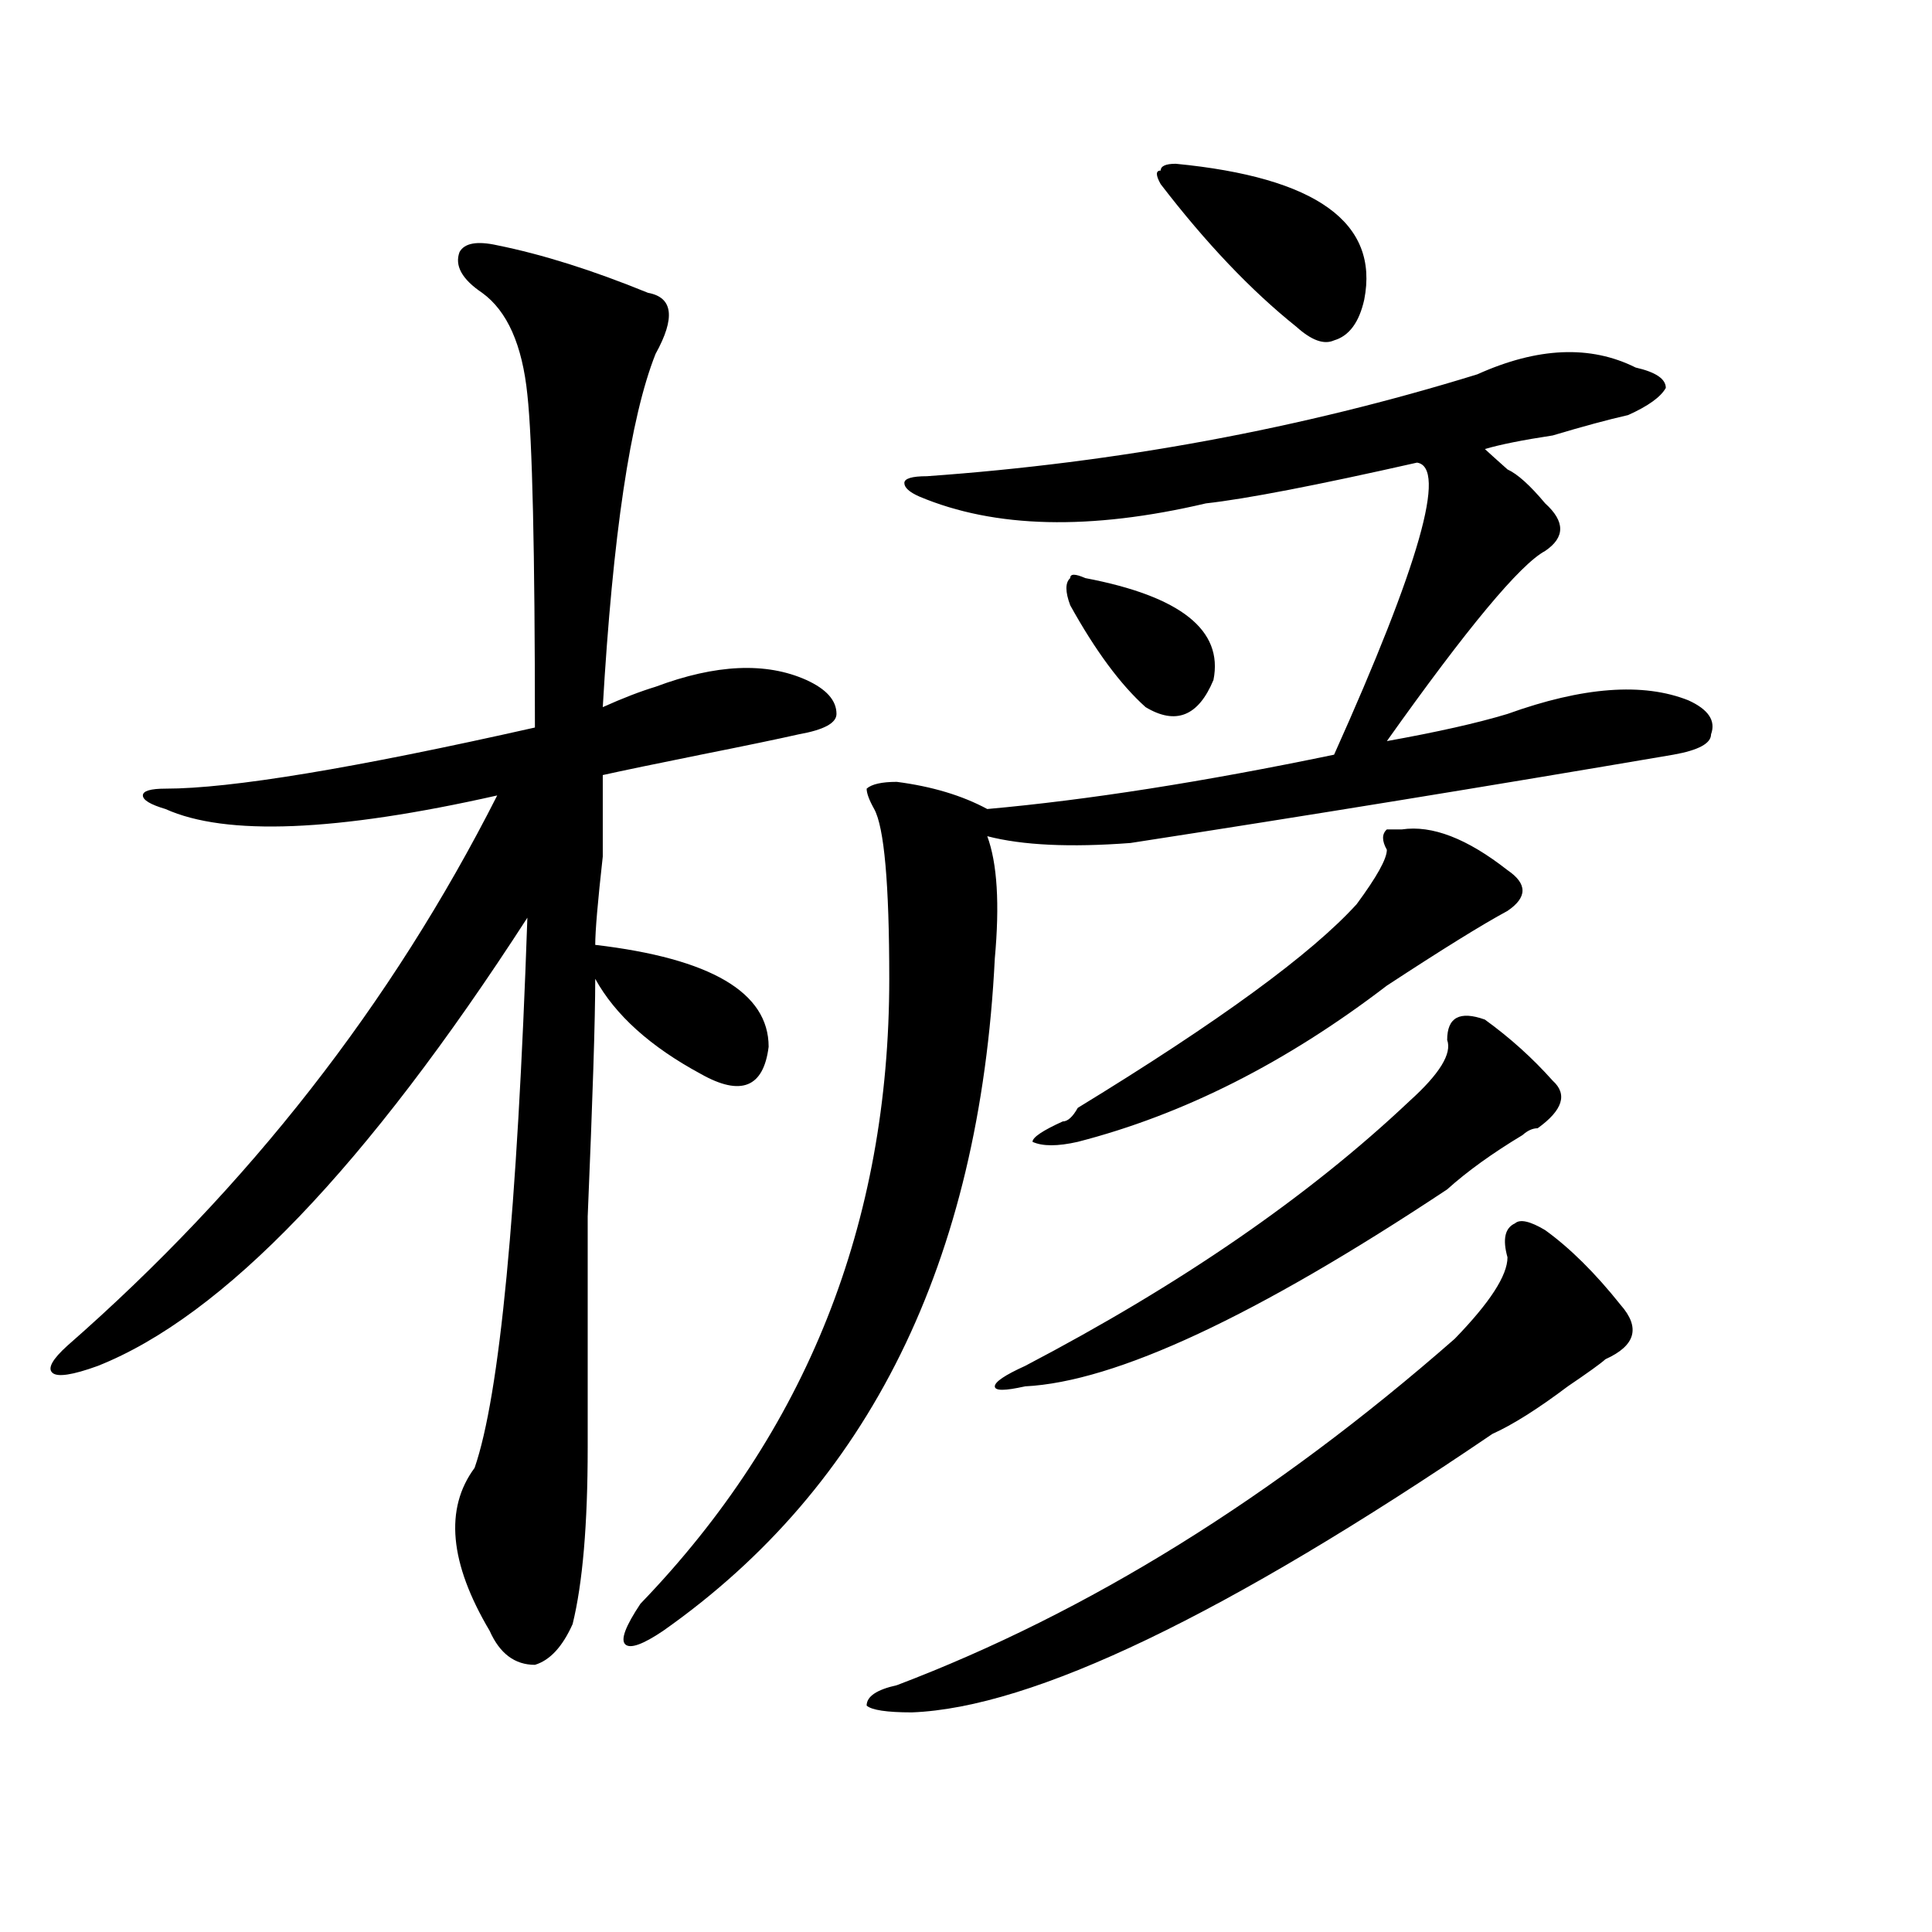<?xml version="1.0" encoding="utf-8"?>
<!-- Generator: Adobe Illustrator 16.0.0, SVG Export Plug-In . SVG Version: 6.00 Build 0)  -->
<!DOCTYPE svg PUBLIC "-//W3C//DTD SVG 1.1//EN" "http://www.w3.org/Graphics/SVG/1.1/DTD/svg11.dtd">
<svg version="1.1" id="图层_1" xmlns="http://www.w3.org/2000/svg" xmlns:xlink="http://www.w3.org/1999/xlink" x="0px" y="0px"
	 width="1000px" height="1000px" viewBox="0 0 1000 1000" enable-background="new 0 0 1000 1000" xml:space="preserve">
<path d="M257.359,126.953c23.414,4.725,49.389,12.909,78.047,24.609c12.987,2.362,14.268,12.909,3.902,31.641
	c-13.049,32.85-22.134,93.769-27.316,182.813c10.365-4.669,19.512-8.185,27.316-10.547c31.219-11.7,57.193-12.854,78.047-3.516
	c10.365,4.725,15.609,10.547,15.609,17.578c0,4.725-6.524,8.24-19.512,10.547c-10.427,2.362-27.316,5.878-50.73,10.547
	c-23.414,4.725-40.365,8.24-50.73,10.547c0,7.031,0,21.094,0,42.188c-2.622,23.456-3.902,38.672-3.902,45.703
	c59.815,7.031,89.754,24.609,89.754,52.734c-2.622,21.094-14.329,25.818-35.121,14.063c-26.036-14.063-44.268-30.432-54.633-49.219
	c0,21.094-1.342,62.128-3.902,123.047c0,60.975,0,100.8,0,119.531c0,39.881-2.622,70.313-7.805,91.406
	c-5.244,11.7-11.707,18.731-19.512,21.094c-10.427,0-18.231-5.878-23.414-17.578c-20.854-35.156-23.414-63.281-7.805-84.375
	C258.64,722.303,267.725,627.381,272.969,475C189.678,603.925,115.533,681.269,50.535,707.031
	c-13.049,4.725-20.854,5.878-23.414,3.516c-2.622-2.307,0-7.031,7.805-14.063c93.656-82.013,167.801-176.935,222.434-284.766
	c-83.291,18.787-140.484,21.094-171.703,7.031c-7.805-2.307-11.707-4.669-11.707-7.031c0-2.307,3.902-3.516,11.707-3.516
	c33.779,0,97.559-10.547,191.215-31.641c0-91.406-1.342-148.81-3.902-172.266c-2.622-25.763-10.427-43.341-23.414-52.734
	c-10.427-7.031-14.329-14.063-11.707-21.094C240.408,125.8,246.933,124.646,257.359,126.953z M331.504,830.078
	c85.852-89.044,128.777-196.875,128.777-323.438c0-49.219-2.622-78.497-7.805-87.891c-2.622-4.669-3.902-8.185-3.902-10.547
	c2.561-2.307,7.805-3.516,15.609-3.516c18.17,2.362,33.779,7.031,46.828,14.063c52.011-4.669,111.826-14.063,179.508-28.125
	c44.206-98.438,58.535-148.81,42.926-151.172c-52.072,11.756-88.474,18.787-109.266,21.094
	c-59.877,14.063-109.266,12.909-148.289-3.516c-5.244-2.307-7.805-4.669-7.805-7.031c0-2.307,3.902-3.516,11.707-3.516
	c98.839-7.031,193.775-24.609,284.871-52.734c31.219-14.063,58.535-15.216,81.949-3.516c10.365,2.362,15.609,5.878,15.609,10.547
	c-2.622,4.725-9.146,9.394-19.512,14.063c-10.427,2.362-23.414,5.878-39.023,10.547c-15.609,2.362-27.316,4.725-35.121,7.031
	c2.561,2.362,6.463,5.878,11.707,10.547c5.183,2.362,11.707,8.24,19.512,17.578c10.365,9.394,10.365,17.578,0,24.609
	c-13.049,7.031-40.365,39.881-81.949,98.438c25.975-4.669,46.828-9.338,62.438-14.063c39.023-14.063,70.242-16.369,93.656-7.031
	c10.365,4.725,14.268,10.547,11.707,17.578c0,4.725-6.524,8.24-19.512,10.547c-96.278,16.425-189.935,31.641-280.969,45.703
	c-31.219,2.362-55.975,1.209-74.145-3.516c5.183,14.063,6.463,35.156,3.902,63.281c-7.805,157.05-65.06,273.065-171.703,348.047
	c-10.427,7.031-16.951,9.338-19.512,7.031C321.077,848.81,323.699,841.778,331.504,830.078z M780.273,650.781
	c-2.622-9.338-1.342-15.216,3.902-17.578c2.561-2.307,7.805-1.153,15.609,3.516c12.987,9.394,25.975,22.303,39.023,38.672
	c10.365,11.756,7.805,21.094-7.805,28.125c-2.622,2.362-9.146,7.031-19.512,14.063c-15.609,11.756-28.658,19.94-39.023,24.609
	C634.545,835.9,534.426,883.966,471.988,886.328c-13.049,0-20.854-1.209-23.414-3.516c0-4.725,5.183-8.24,15.609-10.547
	c98.839-37.519,195.117-97.229,288.773-179.297C771.127,674.237,780.273,660.175,780.273,650.781z M749.055,538.281
	c0-11.7,6.463-15.216,19.512-10.547c12.987,9.394,24.694,19.94,35.121,31.641c7.805,7.031,5.183,15.271-7.805,24.609
	c-2.622,0-5.244,1.209-7.805,3.516c-15.609,9.394-28.658,18.787-39.023,28.125c-98.9,65.644-171.703,99.646-218.531,101.953
	c-10.427,2.362-15.609,2.362-15.609,0c0-2.307,5.183-5.822,15.609-10.547c80.607-42.188,146.947-87.891,199.02-137.109
	C745.152,555.859,751.615,545.313,749.055,538.281z M717.836,439.844c-2.622-4.669-2.622-8.185,0-10.547h7.805
	c15.609-2.307,33.779,4.725,54.633,21.094c10.365,7.031,10.365,14.063,0,21.094c-13.049,7.031-33.841,19.94-62.438,38.672
	c-52.072,39.881-105.363,66.797-159.996,80.859c-10.427,2.362-18.231,2.362-23.414,0c0-2.307,5.183-5.822,15.609-10.547
	c2.561,0,5.183-2.307,7.805-7.031c72.803-44.494,120.973-79.65,144.387-105.469C712.592,453.906,717.836,444.568,717.836,439.844z
	 M561.742,299.219c49.389,9.394,71.522,26.972,66.34,52.734c-7.805,18.787-19.512,23.456-35.121,14.063
	c-13.049-11.7-26.036-29.278-39.023-52.734c-2.622-7.031-2.622-11.7,0-14.063C553.938,296.912,556.498,296.912,561.742,299.219z
	 M600.766,95.313c-2.622-4.669-2.622-7.031,0-7.031c0-2.307,2.561-3.516,7.805-3.516c72.803,7.031,105.363,30.487,97.559,70.313
	c-2.622,11.756-7.805,18.787-15.609,21.094c-5.244,2.362-11.707,0-19.512-7.031C647.594,150.409,624.18,125.8,600.766,95.313z"/>
</svg>
